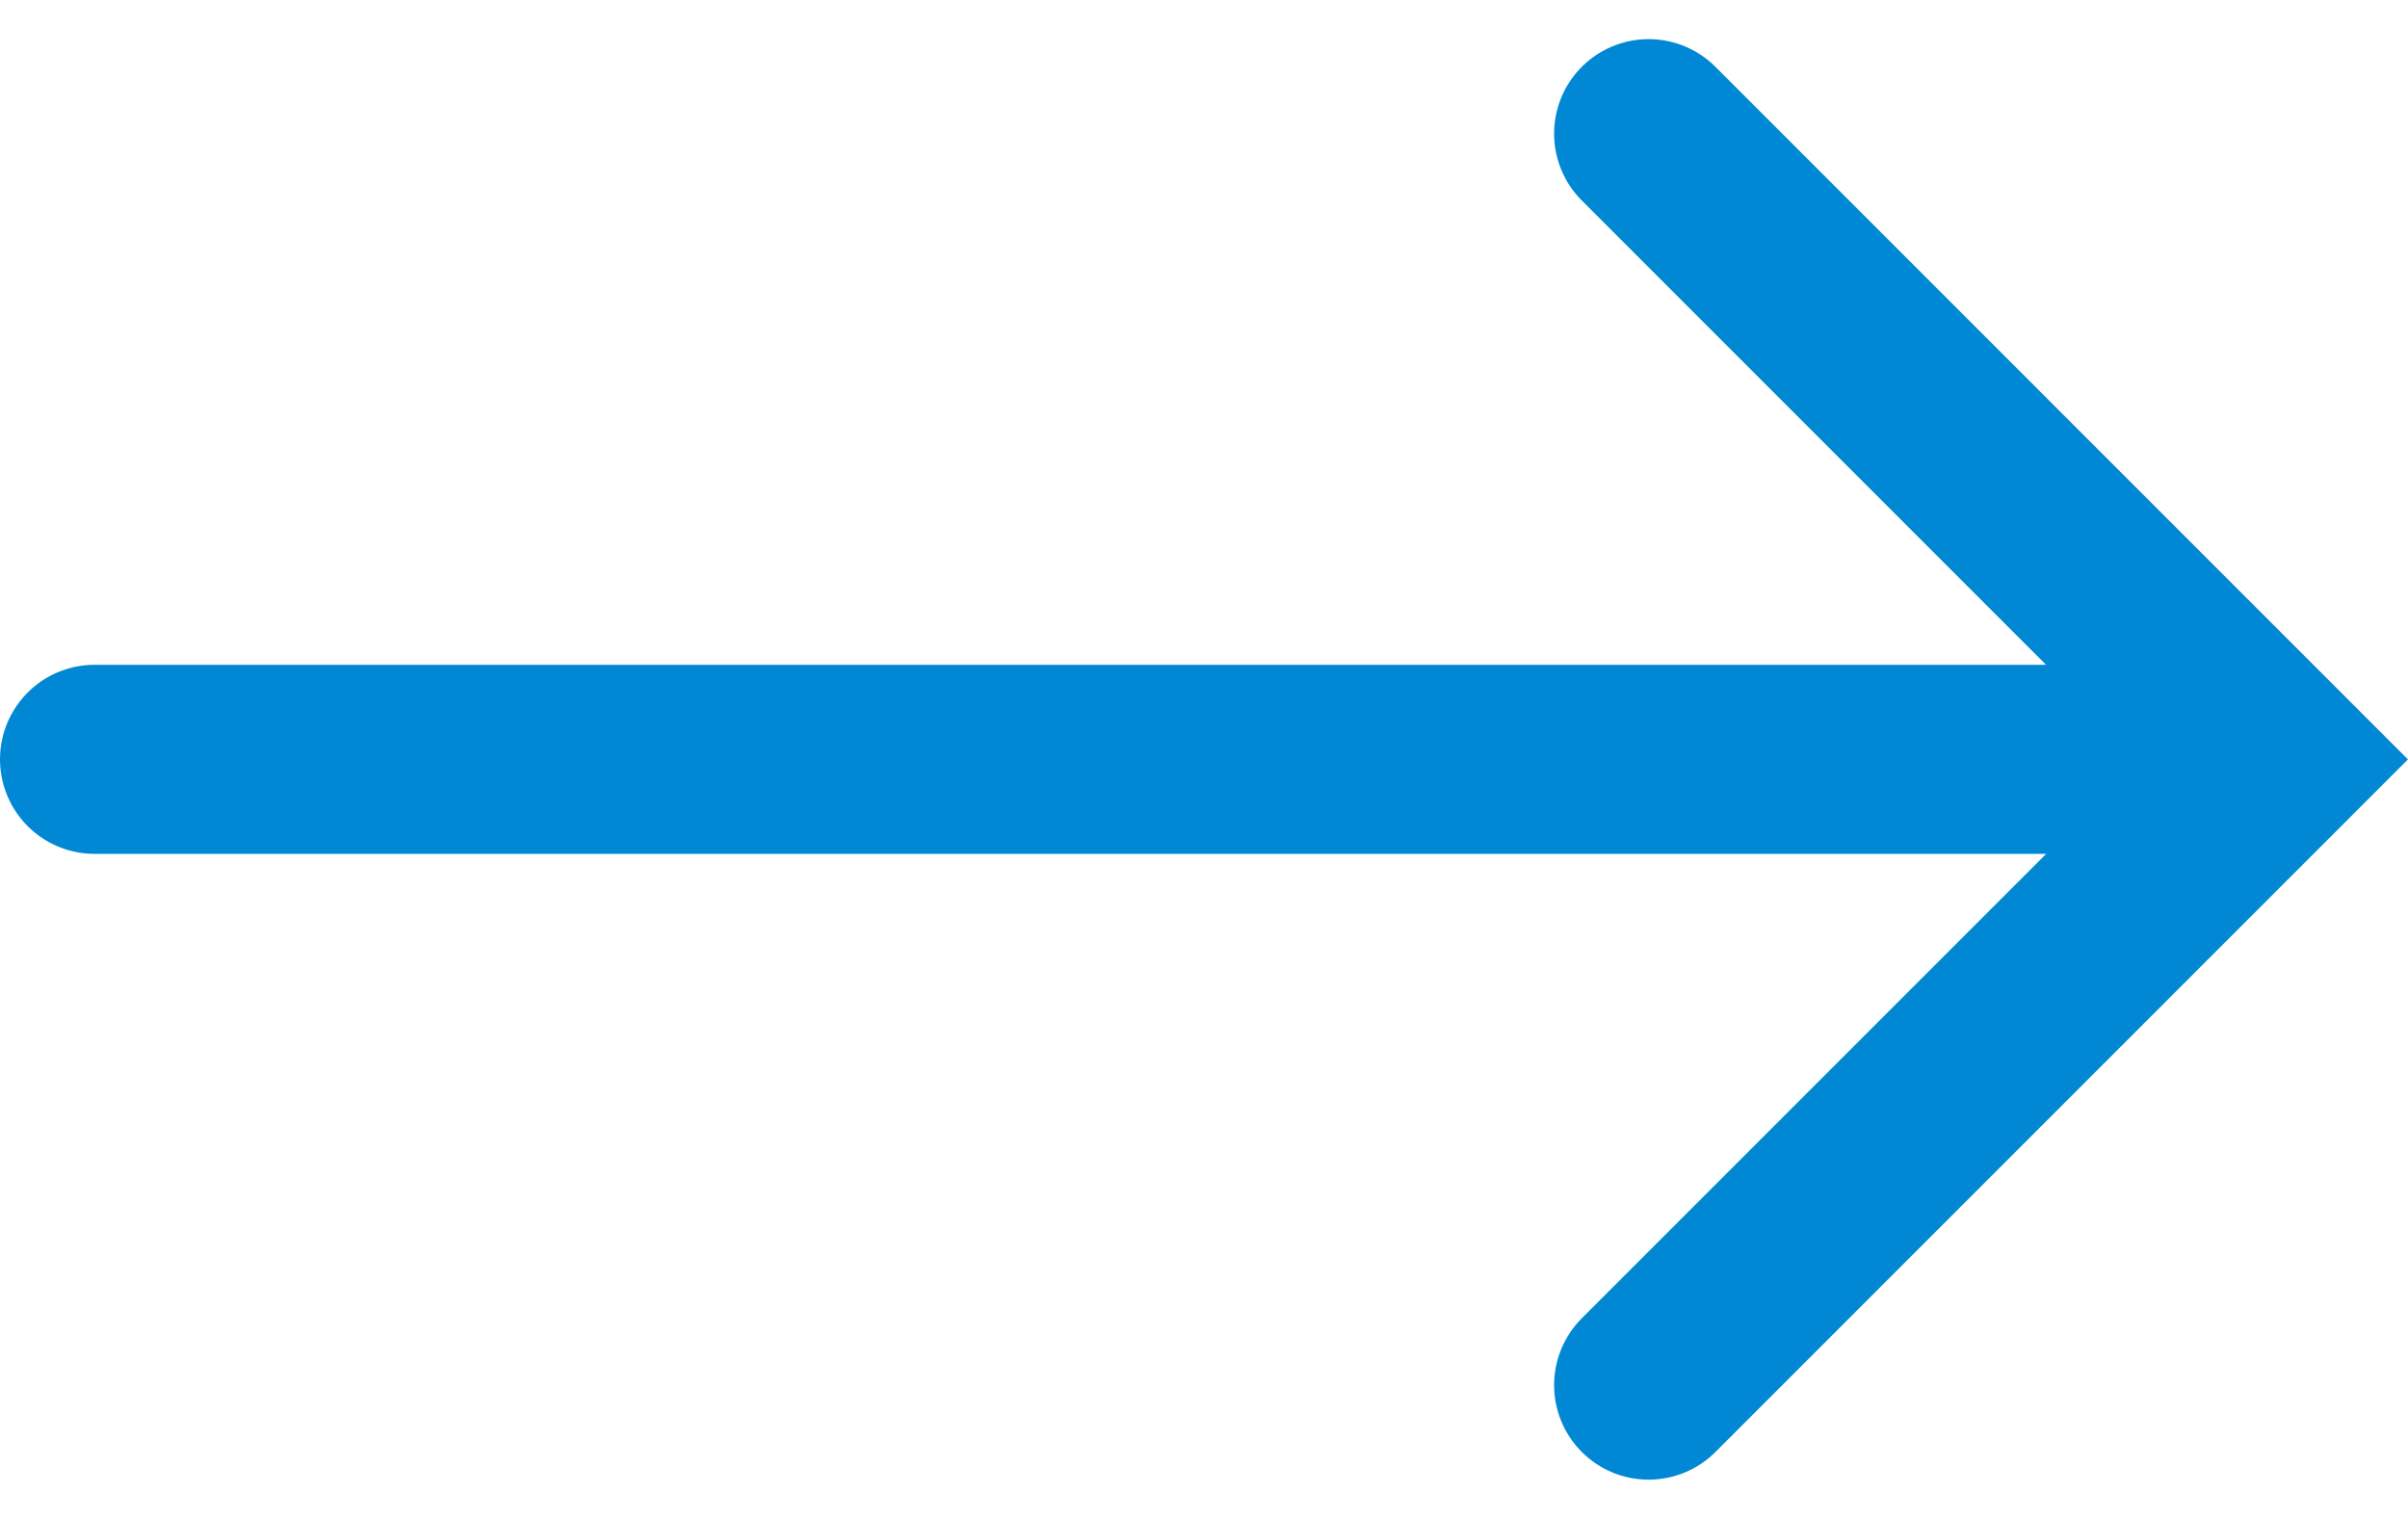 <svg xmlns="http://www.w3.org/2000/svg" width="38.214" height="24.103" viewBox="0 0 38.214 24.103">
  <g id="Group_42" data-name="Group 42" transform="translate(-1040 -1643.705)">
    <line id="Line_22" data-name="Line 22" x2="34.576" transform="translate(1041.5 1655.755)" fill="none" stroke="#0088d5" stroke-linecap="round" stroke-width="3"/>
    <path id="Path_1" data-name="Path 1" d="M1062.576,1644.091l9.929,9.93-9.929,9.93" transform="translate(3.587 1.735)" fill="none" stroke="#0088d5" stroke-linecap="round" stroke-width="3"/>
  </g>
</svg>
